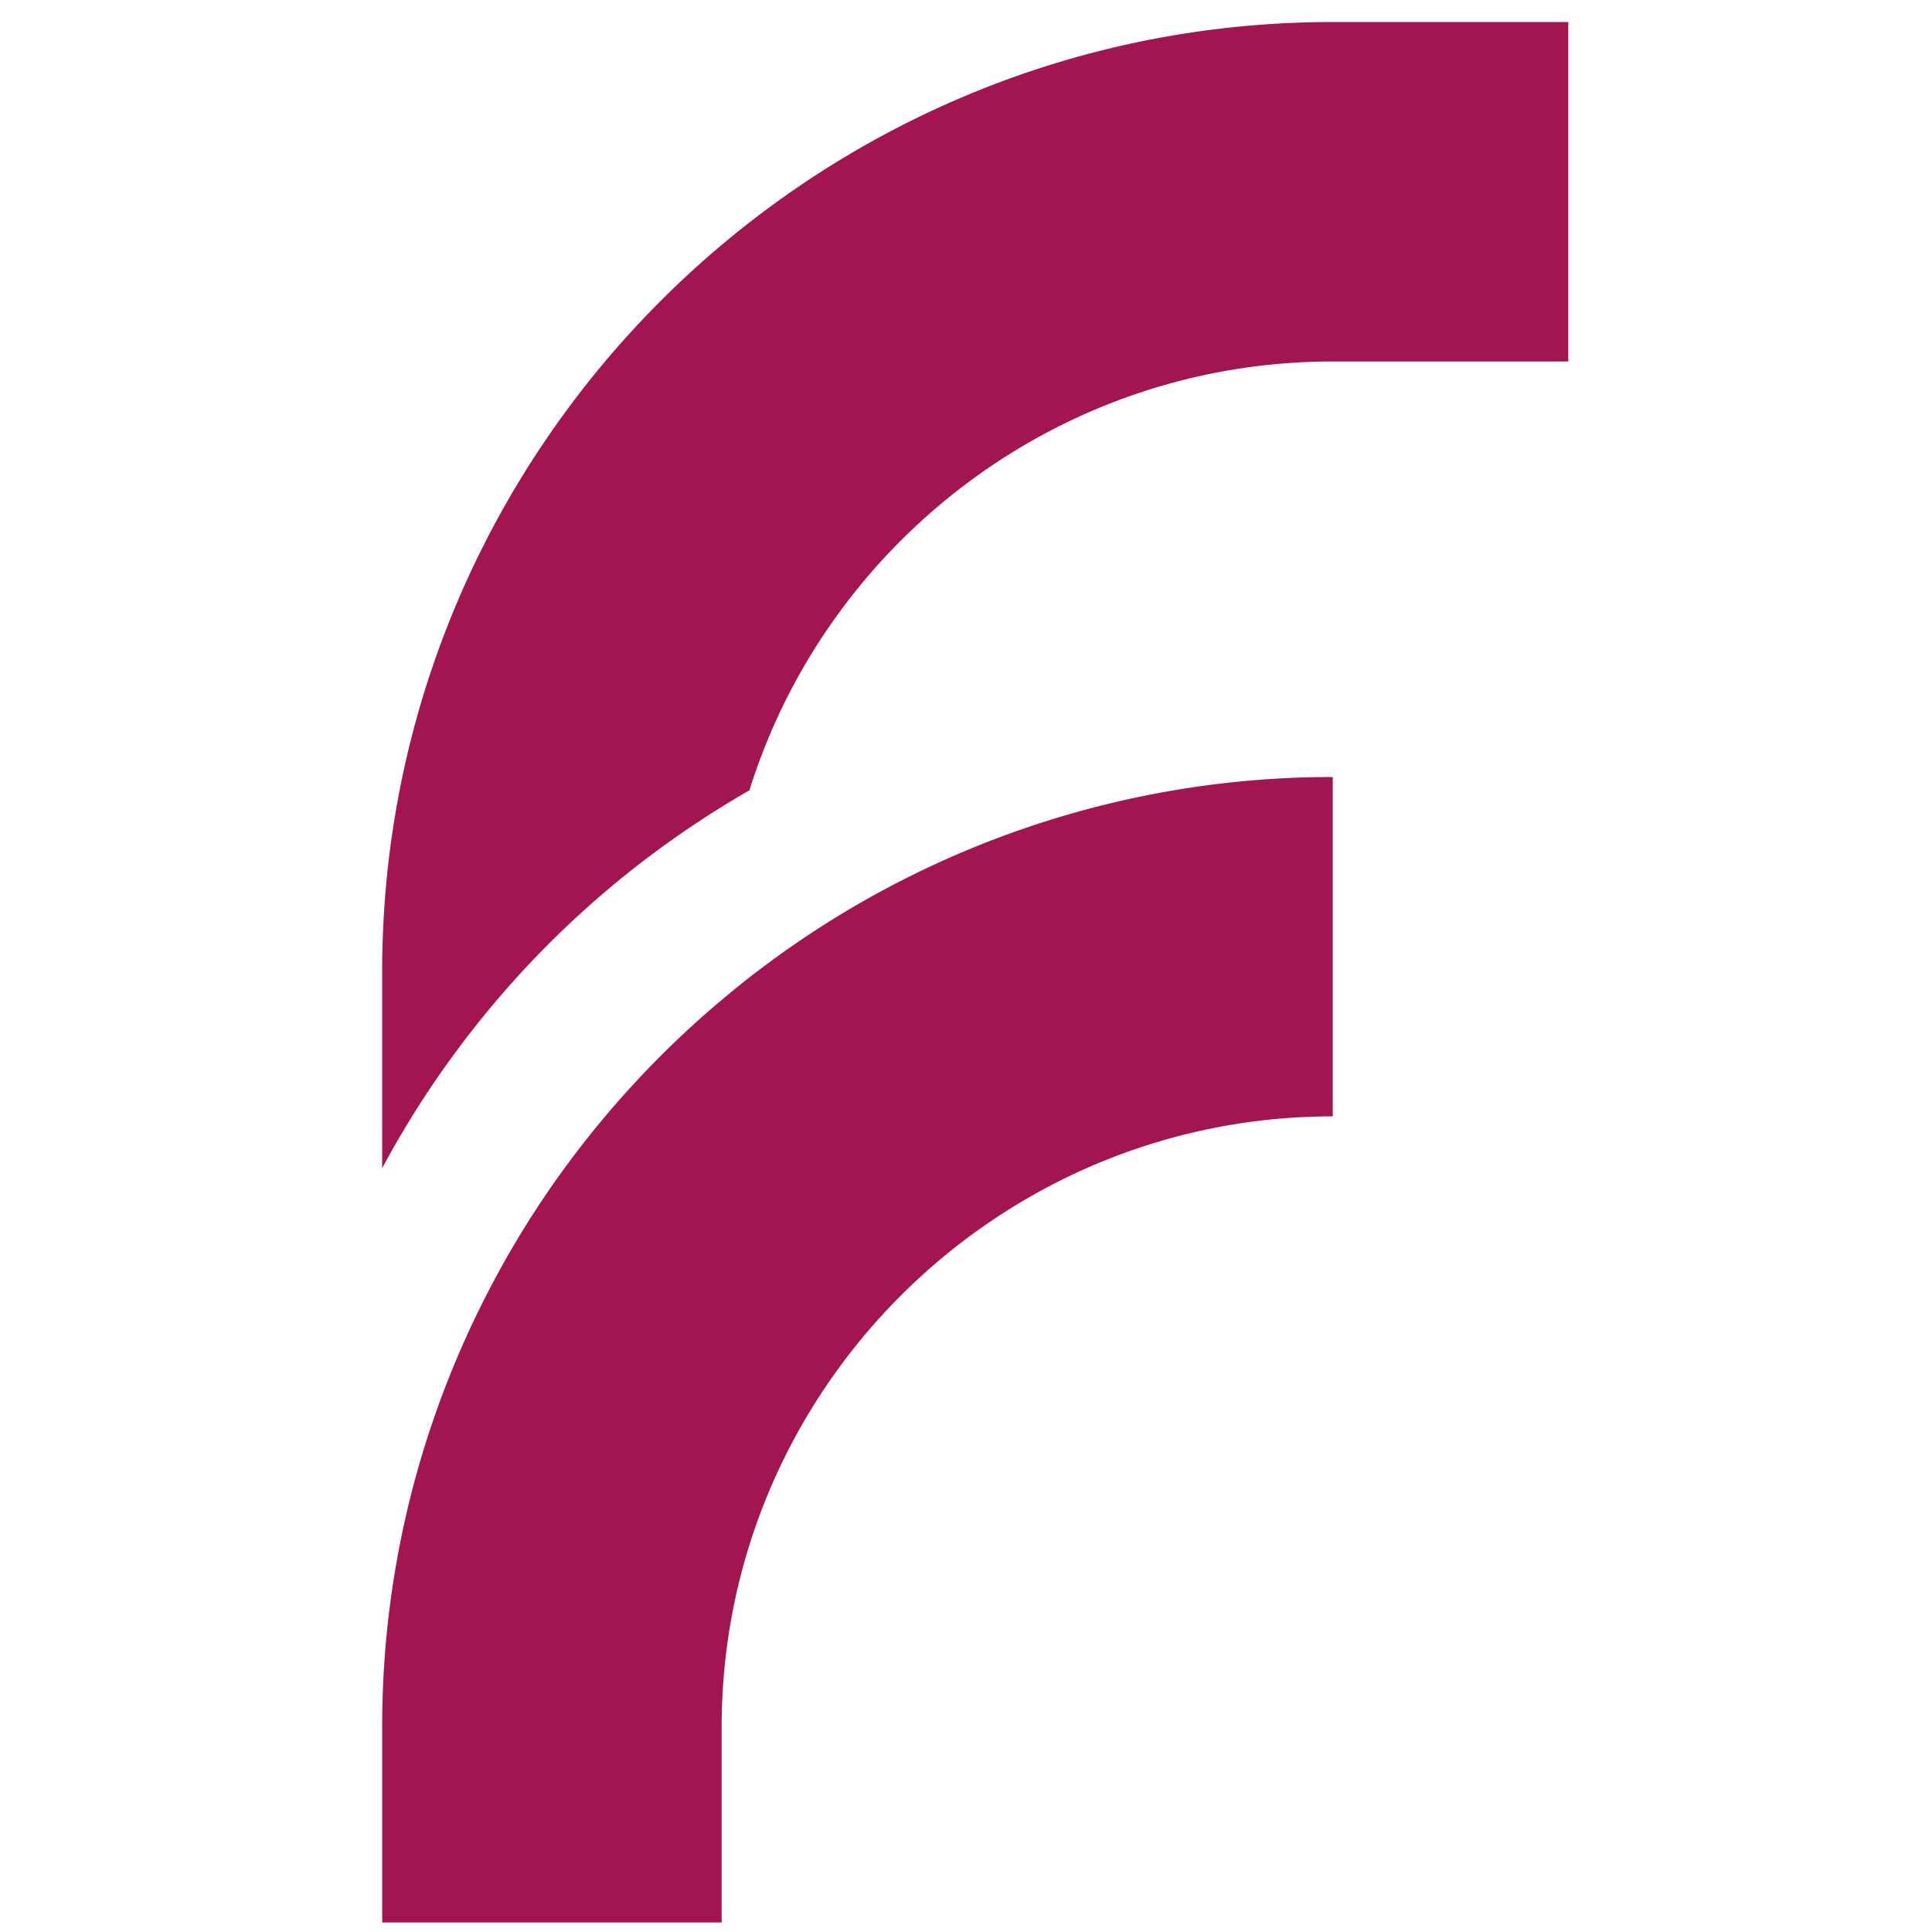<svg xmlns="http://www.w3.org/2000/svg" width="50" height="50"><defs><clipPath id="a"><path d="M9.832.57h30.754V50H9.832Zm0 0"/></clipPath></defs><g clip-path="url(#a)"><path d="M40.68.57v8.785h-6.188c-7.078 0-13.09 4.672-15.097 11.098q-1.498.861-2.868 1.922a24.7 24.7 0 0 0-4.797 4.938q-1.022 1.394-1.84 2.921V25.16C9.89 11.602 20.927.57 34.493.57Zm83.797 38.442V17.574h9.418V11.04h-9.418V1.41h-8.082v9.633h-4.57v6.539h4.57v21.434q-.002 5.688 2.878 8.218 2.878 2.532 8.293 2.532h6.329V43.09h-4.918q-2.468-.002-3.48-.953-1.02-.945-1.02-3.125M43.21 40.867q2.531 4.53 6.96 7.028v-.004c2.95 1.66 6.208 2.492 9.911 2.492s7.094-.828 10.16-2.492c3.07-1.66 5.492-4.02 7.274-7.063 1.785-3.043 2.671-6.535 2.671-10.469s-.87-7.425-2.601-10.468q-2.602-4.565-7.102-7.028c-2.996-1.64-6.351-2.46-10.05-2.46s-7.055.82-10.051 2.46q-4.5 2.462-7.102 7.028c-1.738 3.043-2.601 6.484-2.601 10.468s.84 7.489 2.53 10.508m27.063-3.34q-1.681 2.954-4.39 4.43v-.004a11.9 11.9 0 0 1-5.801 1.477c-3.238 0-5.918-1.137-8.05-3.41-2.134-2.266-3.2-5.489-3.2-9.66 0-2.81.52-5.184 1.547-7.13 1.031-1.94 2.426-3.41 4.184-4.39 1.757-.988 3.671-1.477 5.73-1.477q3.089 0 5.762 1.477 2.67 1.471 4.289 4.39c1.082 1.938 1.62 4.32 1.62 7.13 0 2.812-.566 5.199-1.69 7.167m106.222-4.14h-29.598c.235 3.09 1.38 5.574 3.446 7.449q3.091 2.81 7.59 2.809 6.468-.002 9.14-5.407h8.649c-1.172 3.555-3.293 6.473-6.36 8.746q-4.605 3.41-11.425 3.41c-3.704 0-7.016-.831-9.95-2.492q-4.388-2.496-6.89-7.03-2.494-4.529-2.493-10.505t2.422-10.508c1.621-3.02 3.895-5.355 6.82-6.988 2.93-1.644 6.294-2.46 10.09-2.46 3.801 0 6.915.792 9.774 2.39 2.855 1.594 5.086 3.828 6.68 6.707 1.59 2.879 2.39 6.195 2.39 9.945 0 1.457-.094 2.766-.281 3.938Zm-8.082-6.469c-.047-2.95-1.105-5.316-3.164-7.098q-3.094-2.669-7.66-2.668-4.149 0-7.102 2.637t-3.511 7.129ZM34.492 28.891v-8.782a24.51 24.51 0 0 0-15.816 5.77 24.8 24.8 0 0 0-4.668 5.215 24.7 24.7 0 0 0-3.012 6.316 24.4 24.4 0 0 0-1.105 7.29v5.054h8.785v-5.055c0-8.715 7.101-15.808 15.816-15.808m73.25-17.852v6.508c-5.887 0-10.777 4.363-11.597 10.027v22.188h-8.016V11.039h8.016v4.176a18.5 18.5 0 0 1 2.117-1.516 18.5 18.5 0 0 1 2.312-1.195q1.203-.512 2.465-.848 1.259-.339 2.559-.492c.71-.086 1.43-.129 2.144-.125" style="stroke:none;fill-rule:evenodd;fill:#a31551;fill-opacity:1"/></g></svg>